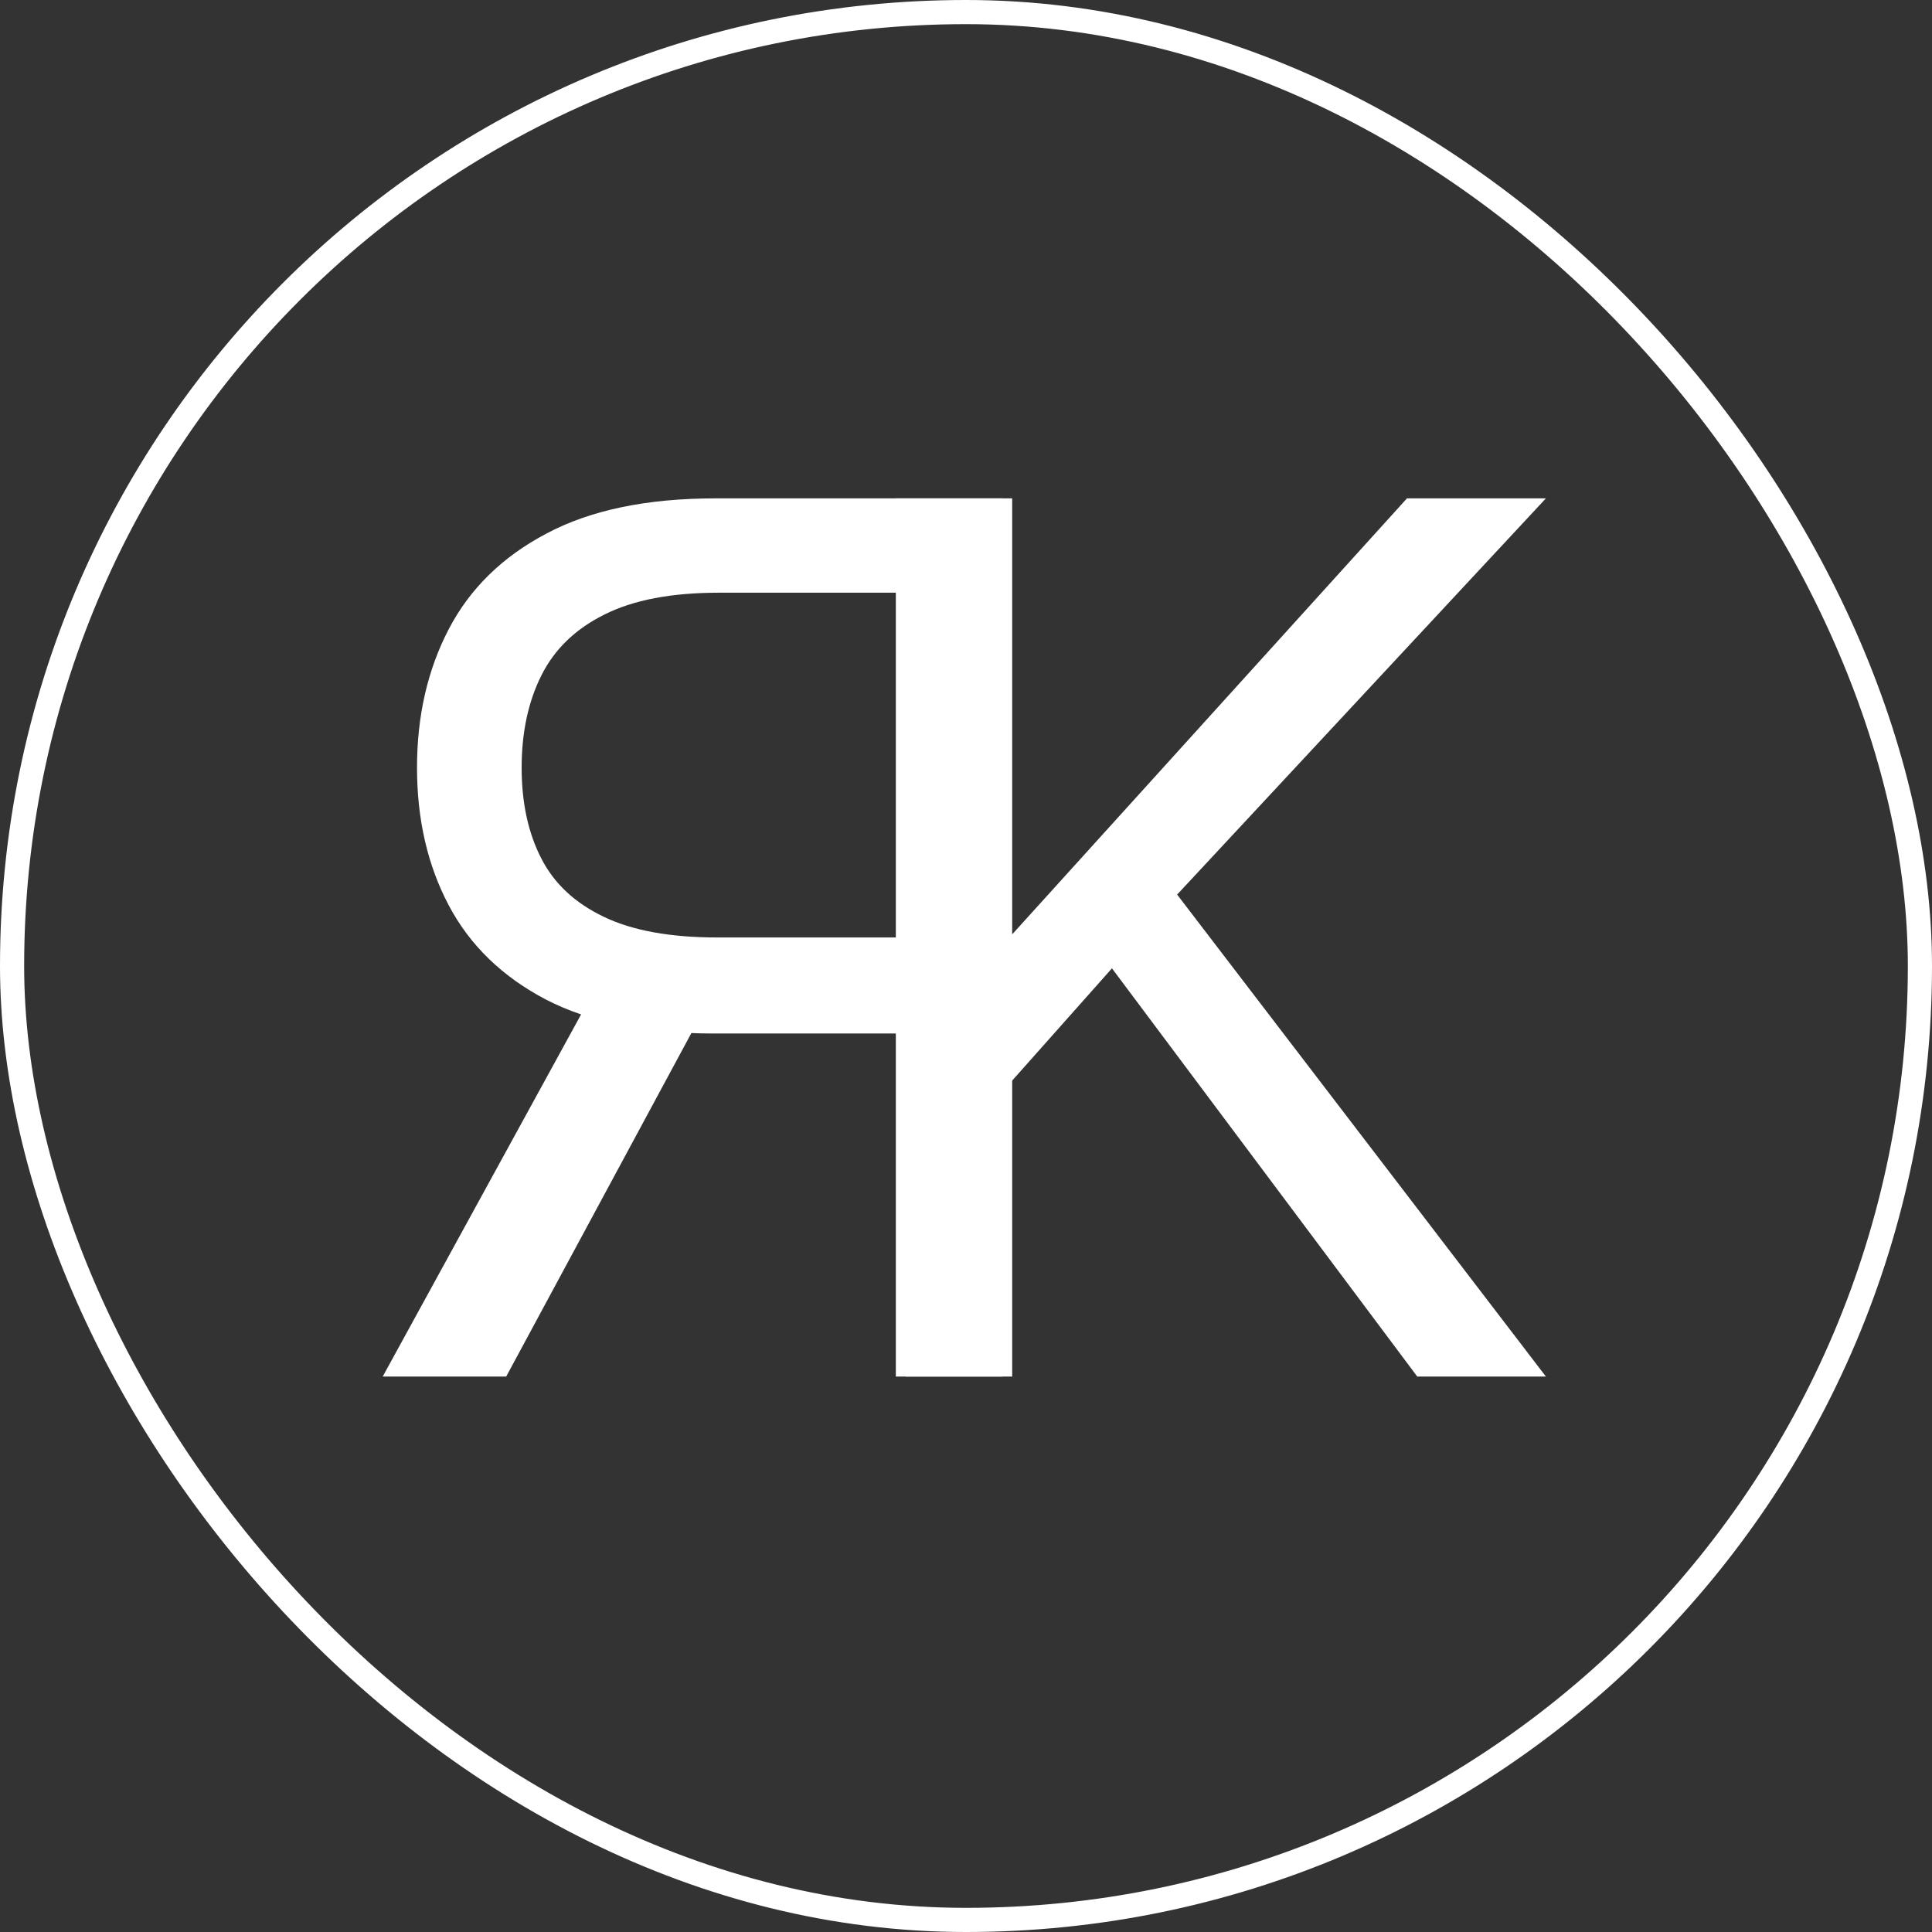 <svg width="240" height="240" viewBox="0 0 240 240" fill="none" xmlns="http://www.w3.org/2000/svg">
<rect x="0" y="0" width="240" height="240" fill="#333333" stroke="none"/>
<rect x="1.5" y="1.5" width="237" height="237" rx="118.5" stroke="white" stroke-width="3"/>
<path d="M125.737 171V61.909H88.876C80.354 61.909 73.358 63.365 67.889 66.277C62.42 69.153 58.372 73.113 55.744 78.156C53.116 83.198 51.803 88.933 51.803 95.361C51.803 101.788 53.116 107.488 55.744 112.46C58.372 117.431 62.403 121.337 67.836 124.178C73.269 126.984 80.212 128.386 88.663 128.386H118.493V116.455H89.089C83.266 116.455 78.578 115.602 75.027 113.898C71.44 112.193 68.848 109.778 67.25 106.653C65.616 103.493 64.8 99.729 64.8 95.361C64.8 90.993 65.616 87.175 67.25 83.908C68.883 80.641 71.493 78.12 75.08 76.344C78.667 74.533 83.408 73.628 89.302 73.628H112.527V171H125.737ZM74.388 121.994L47.541 171H62.882L89.302 121.994H74.388Z" fill="white"/>
<path d="M111.284 171V61.909H124.495V116.028H125.773L174.779 61.909H192.037L146.228 111.128L192.037 171H176.057L138.131 120.29L124.495 135.631V171H111.284Z" fill="white"/>
</svg>
